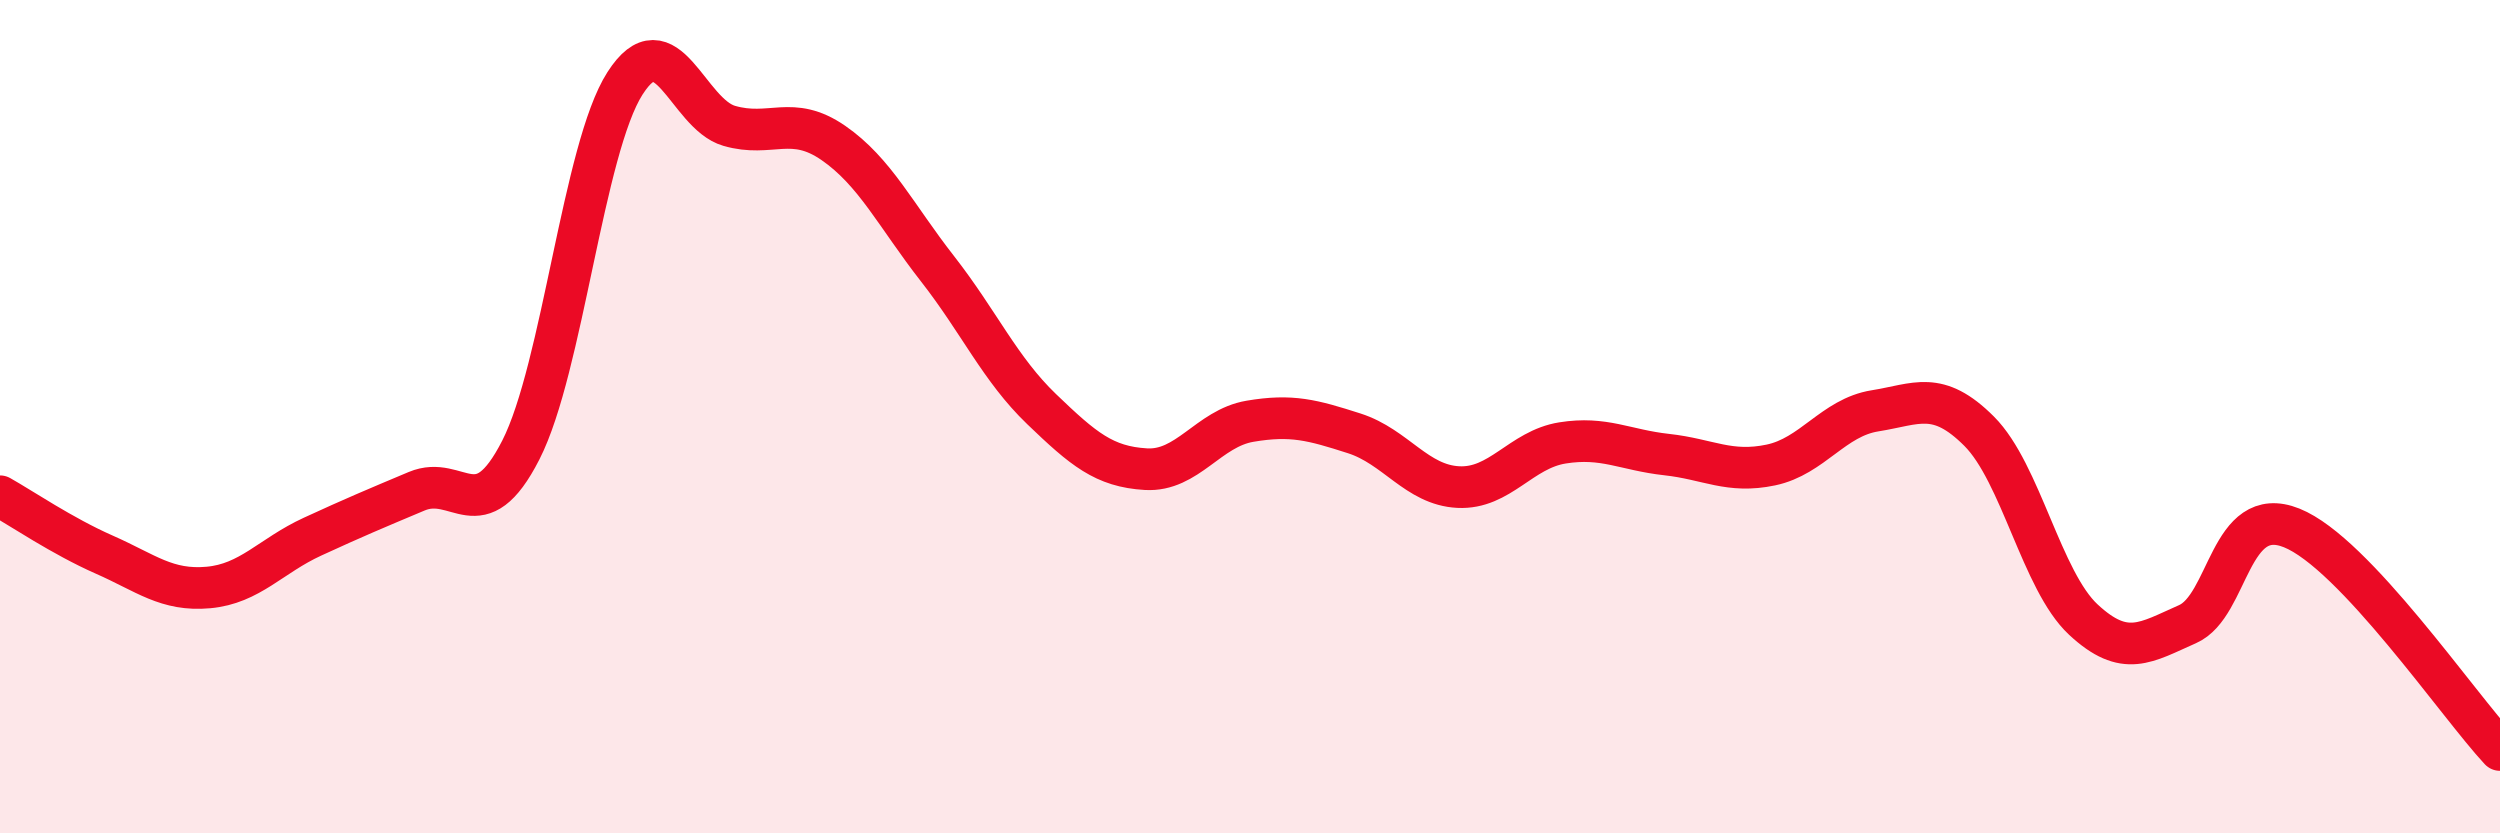 
    <svg width="60" height="20" viewBox="0 0 60 20" xmlns="http://www.w3.org/2000/svg">
      <path
        d="M 0,11.91 C 0.5,12.19 1.5,12.87 2.5,13.31 C 3.5,13.75 4,14.19 5,14.1 C 6,14.01 6.5,13.34 7.5,12.88 C 8.5,12.42 9,12.21 10,11.79 C 11,11.37 11.5,12.76 12.5,10.8 C 13.5,8.84 14,3.56 15,2 C 16,0.44 16.5,2.73 17.5,3.02 C 18.5,3.31 19,2.74 20,3.43 C 21,4.12 21.5,5.17 22.5,6.45 C 23.5,7.73 24,8.86 25,9.82 C 26,10.78 26.5,11.2 27.5,11.26 C 28.5,11.32 29,10.28 30,10.11 C 31,9.94 31.5,10.08 32.5,10.4 C 33.5,10.72 34,11.64 35,11.69 C 36,11.74 36.5,10.79 37.5,10.63 C 38.5,10.47 39,10.8 40,10.91 C 41,11.02 41.5,11.37 42.5,11.16 C 43.5,10.95 44,10.02 45,9.86 C 46,9.7 46.5,9.35 47.5,10.35 C 48.5,11.35 49,13.94 50,14.87 C 51,15.8 51.5,15.42 52.5,14.98 C 53.5,14.54 53.5,12.07 55,12.67 C 56.5,13.27 59,16.93 60,18L60 20L0 20Z"
        fill="#EB0A25"
        opacity="0.1"
        stroke-linecap="round"
        stroke-linejoin="round"
      />
      <path
        d="M 0,11.91 C 0.5,12.19 1.5,12.87 2.5,13.31 C 3.5,13.75 4,14.19 5,14.1 C 6,14.01 6.5,13.34 7.5,12.88 C 8.5,12.42 9,12.21 10,11.79 C 11,11.37 11.5,12.76 12.5,10.8 C 13.5,8.84 14,3.56 15,2 C 16,0.44 16.5,2.73 17.5,3.02 C 18.5,3.31 19,2.74 20,3.43 C 21,4.12 21.5,5.17 22.5,6.45 C 23.5,7.73 24,8.86 25,9.82 C 26,10.78 26.5,11.2 27.5,11.26 C 28.5,11.32 29,10.28 30,10.11 C 31,9.94 31.5,10.08 32.5,10.4 C 33.5,10.72 34,11.64 35,11.69 C 36,11.74 36.5,10.79 37.5,10.63 C 38.5,10.47 39,10.8 40,10.91 C 41,11.02 41.5,11.37 42.5,11.16 C 43.5,10.95 44,10.02 45,9.86 C 46,9.7 46.5,9.35 47.5,10.35 C 48.5,11.35 49,13.94 50,14.87 C 51,15.8 51.5,15.42 52.5,14.98 C 53.5,14.54 53.5,12.07 55,12.67 C 56.5,13.27 59,16.93 60,18"
        stroke="#EB0A25"
        stroke-width="1"
        fill="none"
        stroke-linecap="round"
        stroke-linejoin="round"
      />
    </svg>
  